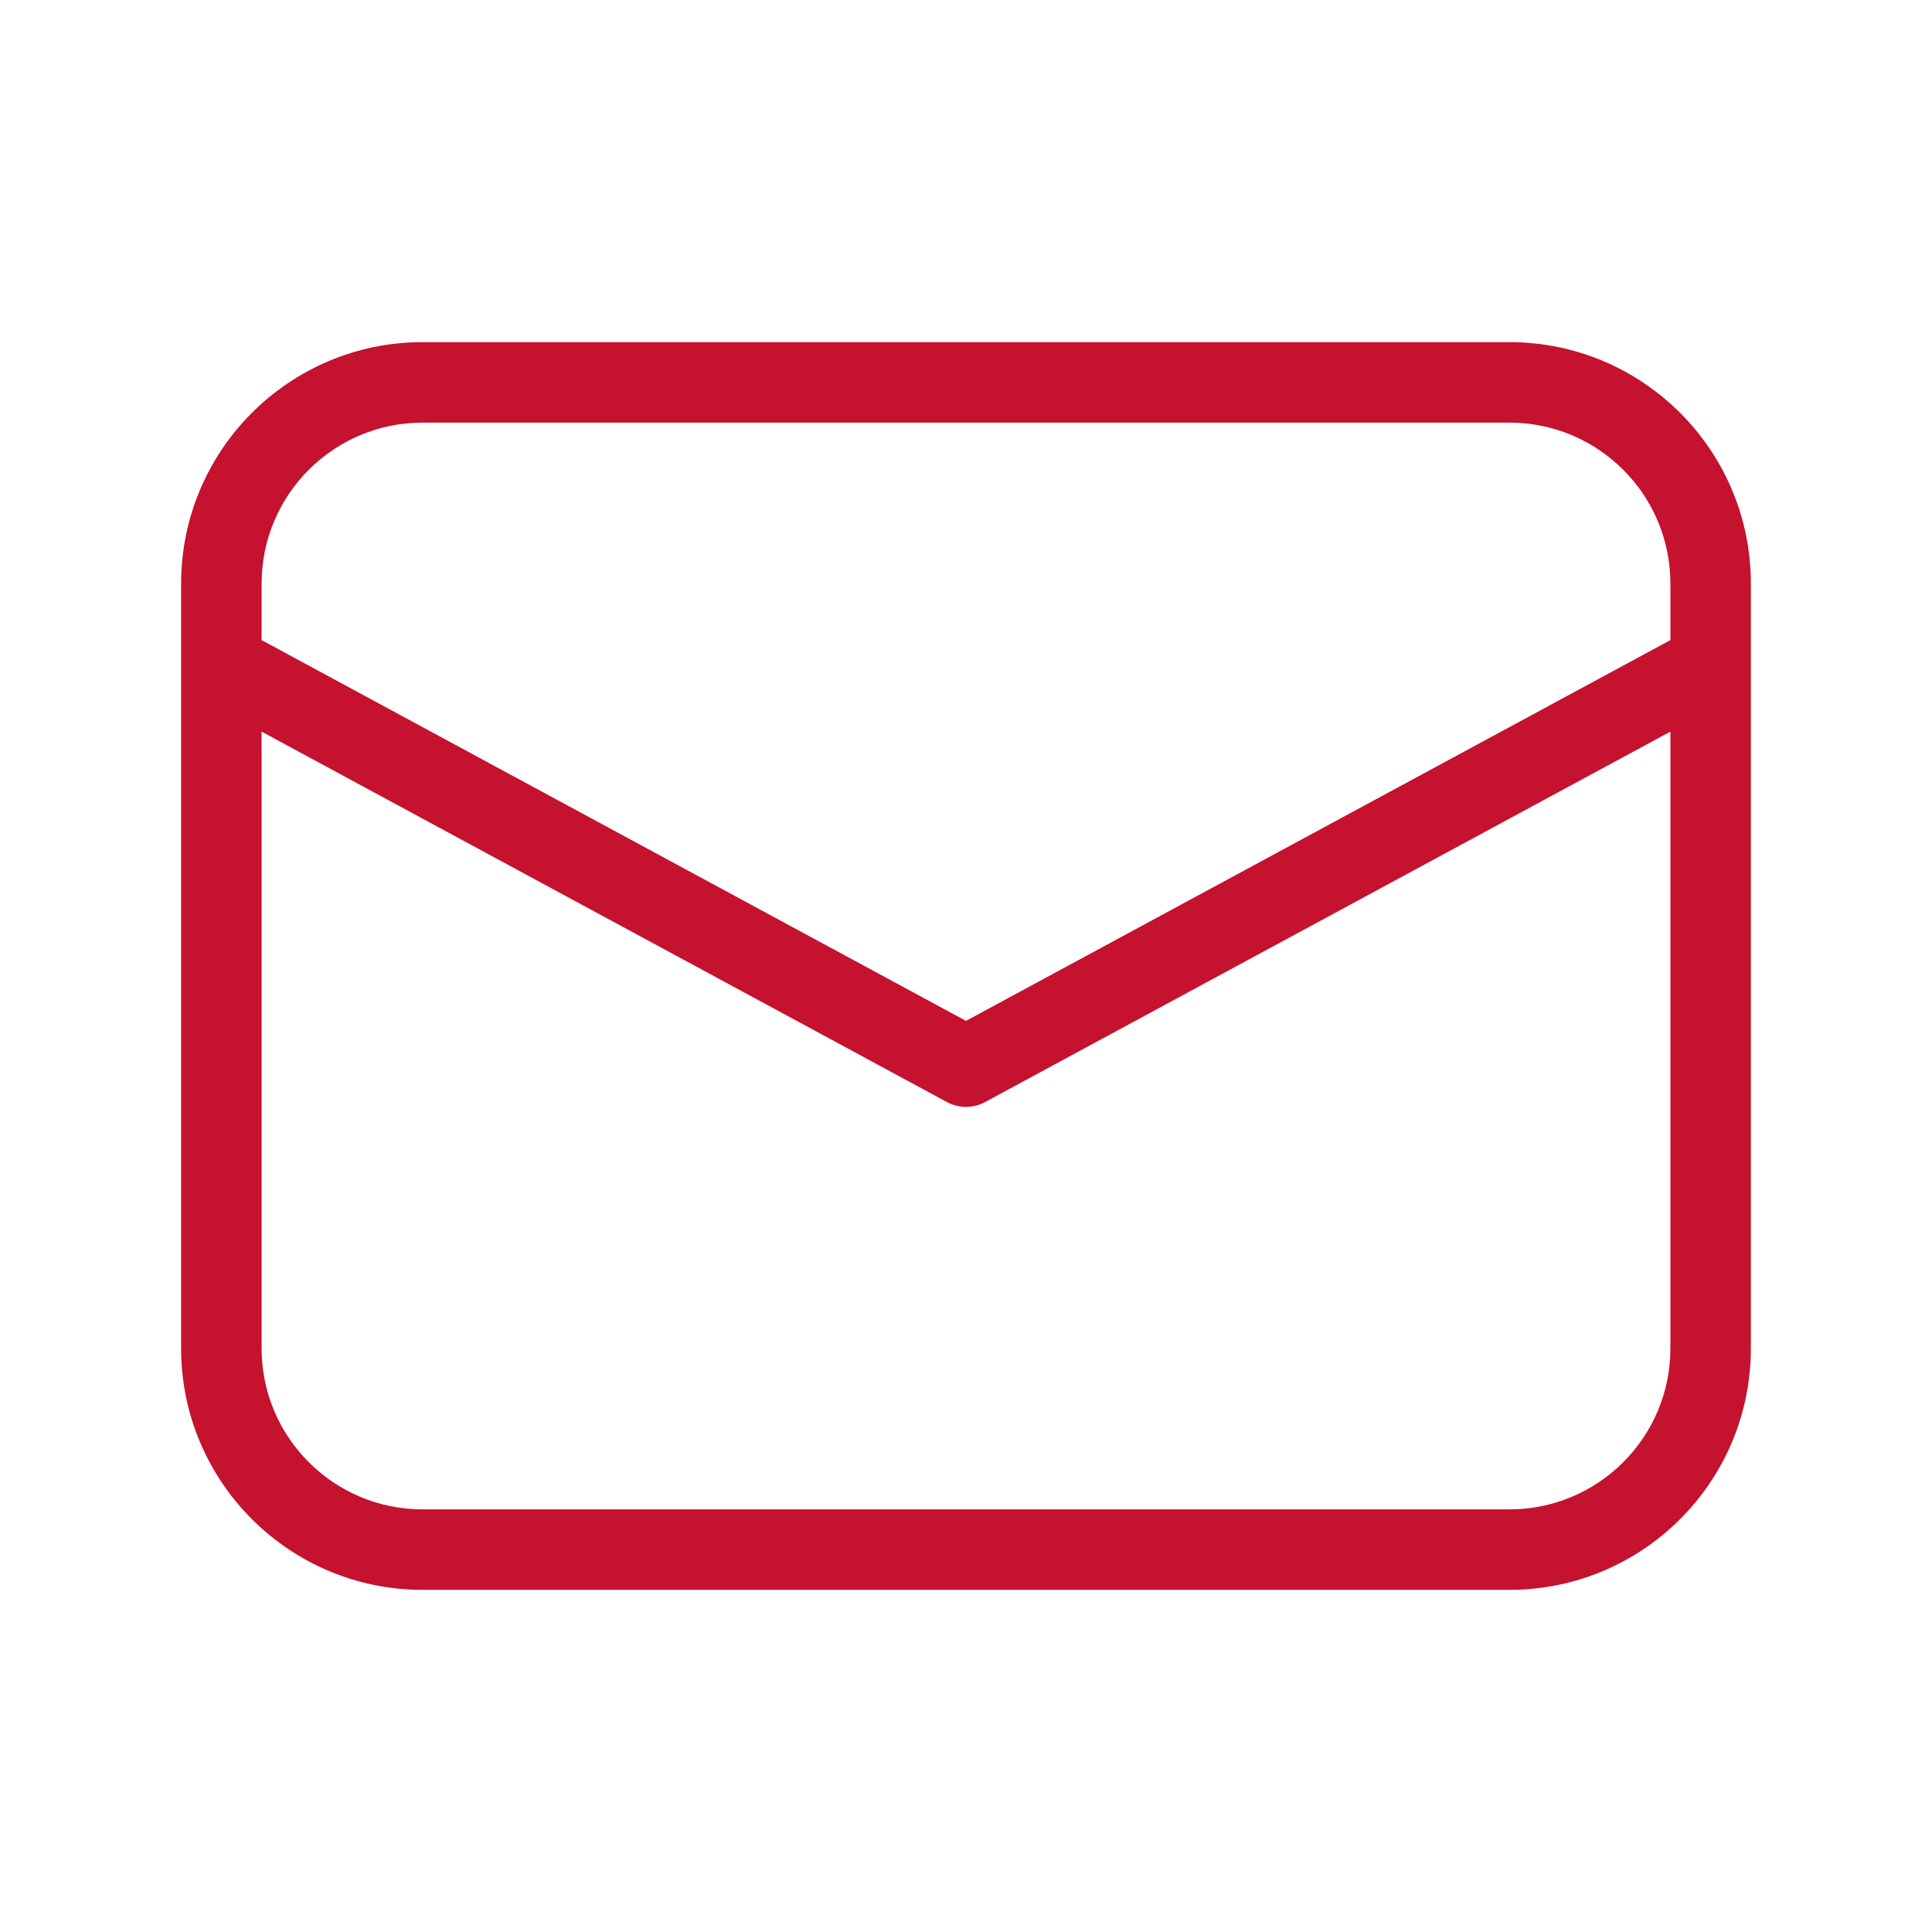 <svg width="32" height="32" viewBox="0 0 32 32" fill="none" xmlns="http://www.w3.org/2000/svg">
<path fill-rule="evenodd" clip-rule="evenodd" d="M7 5.667C4.791 5.667 3 7.458 3 9.666V22.333C3 24.542 4.791 26.333 7 26.333H25C27.209 26.333 29 24.542 29 22.333V9.666C29 7.458 27.209 5.667 25 5.667H7ZM4.333 9.666C4.333 8.194 5.528 7 7 7H25C26.473 7 27.667 8.194 27.667 9.666V10.602L16 16.909L4.333 10.602V9.666ZM4.333 12.118V22.333C4.333 23.806 5.528 25 7 25H25C26.473 25 27.667 23.806 27.667 22.333V12.118L16.317 18.253C16.119 18.36 15.881 18.36 15.683 18.253L4.333 12.118Z" fill="#C4122F"/>
</svg>
